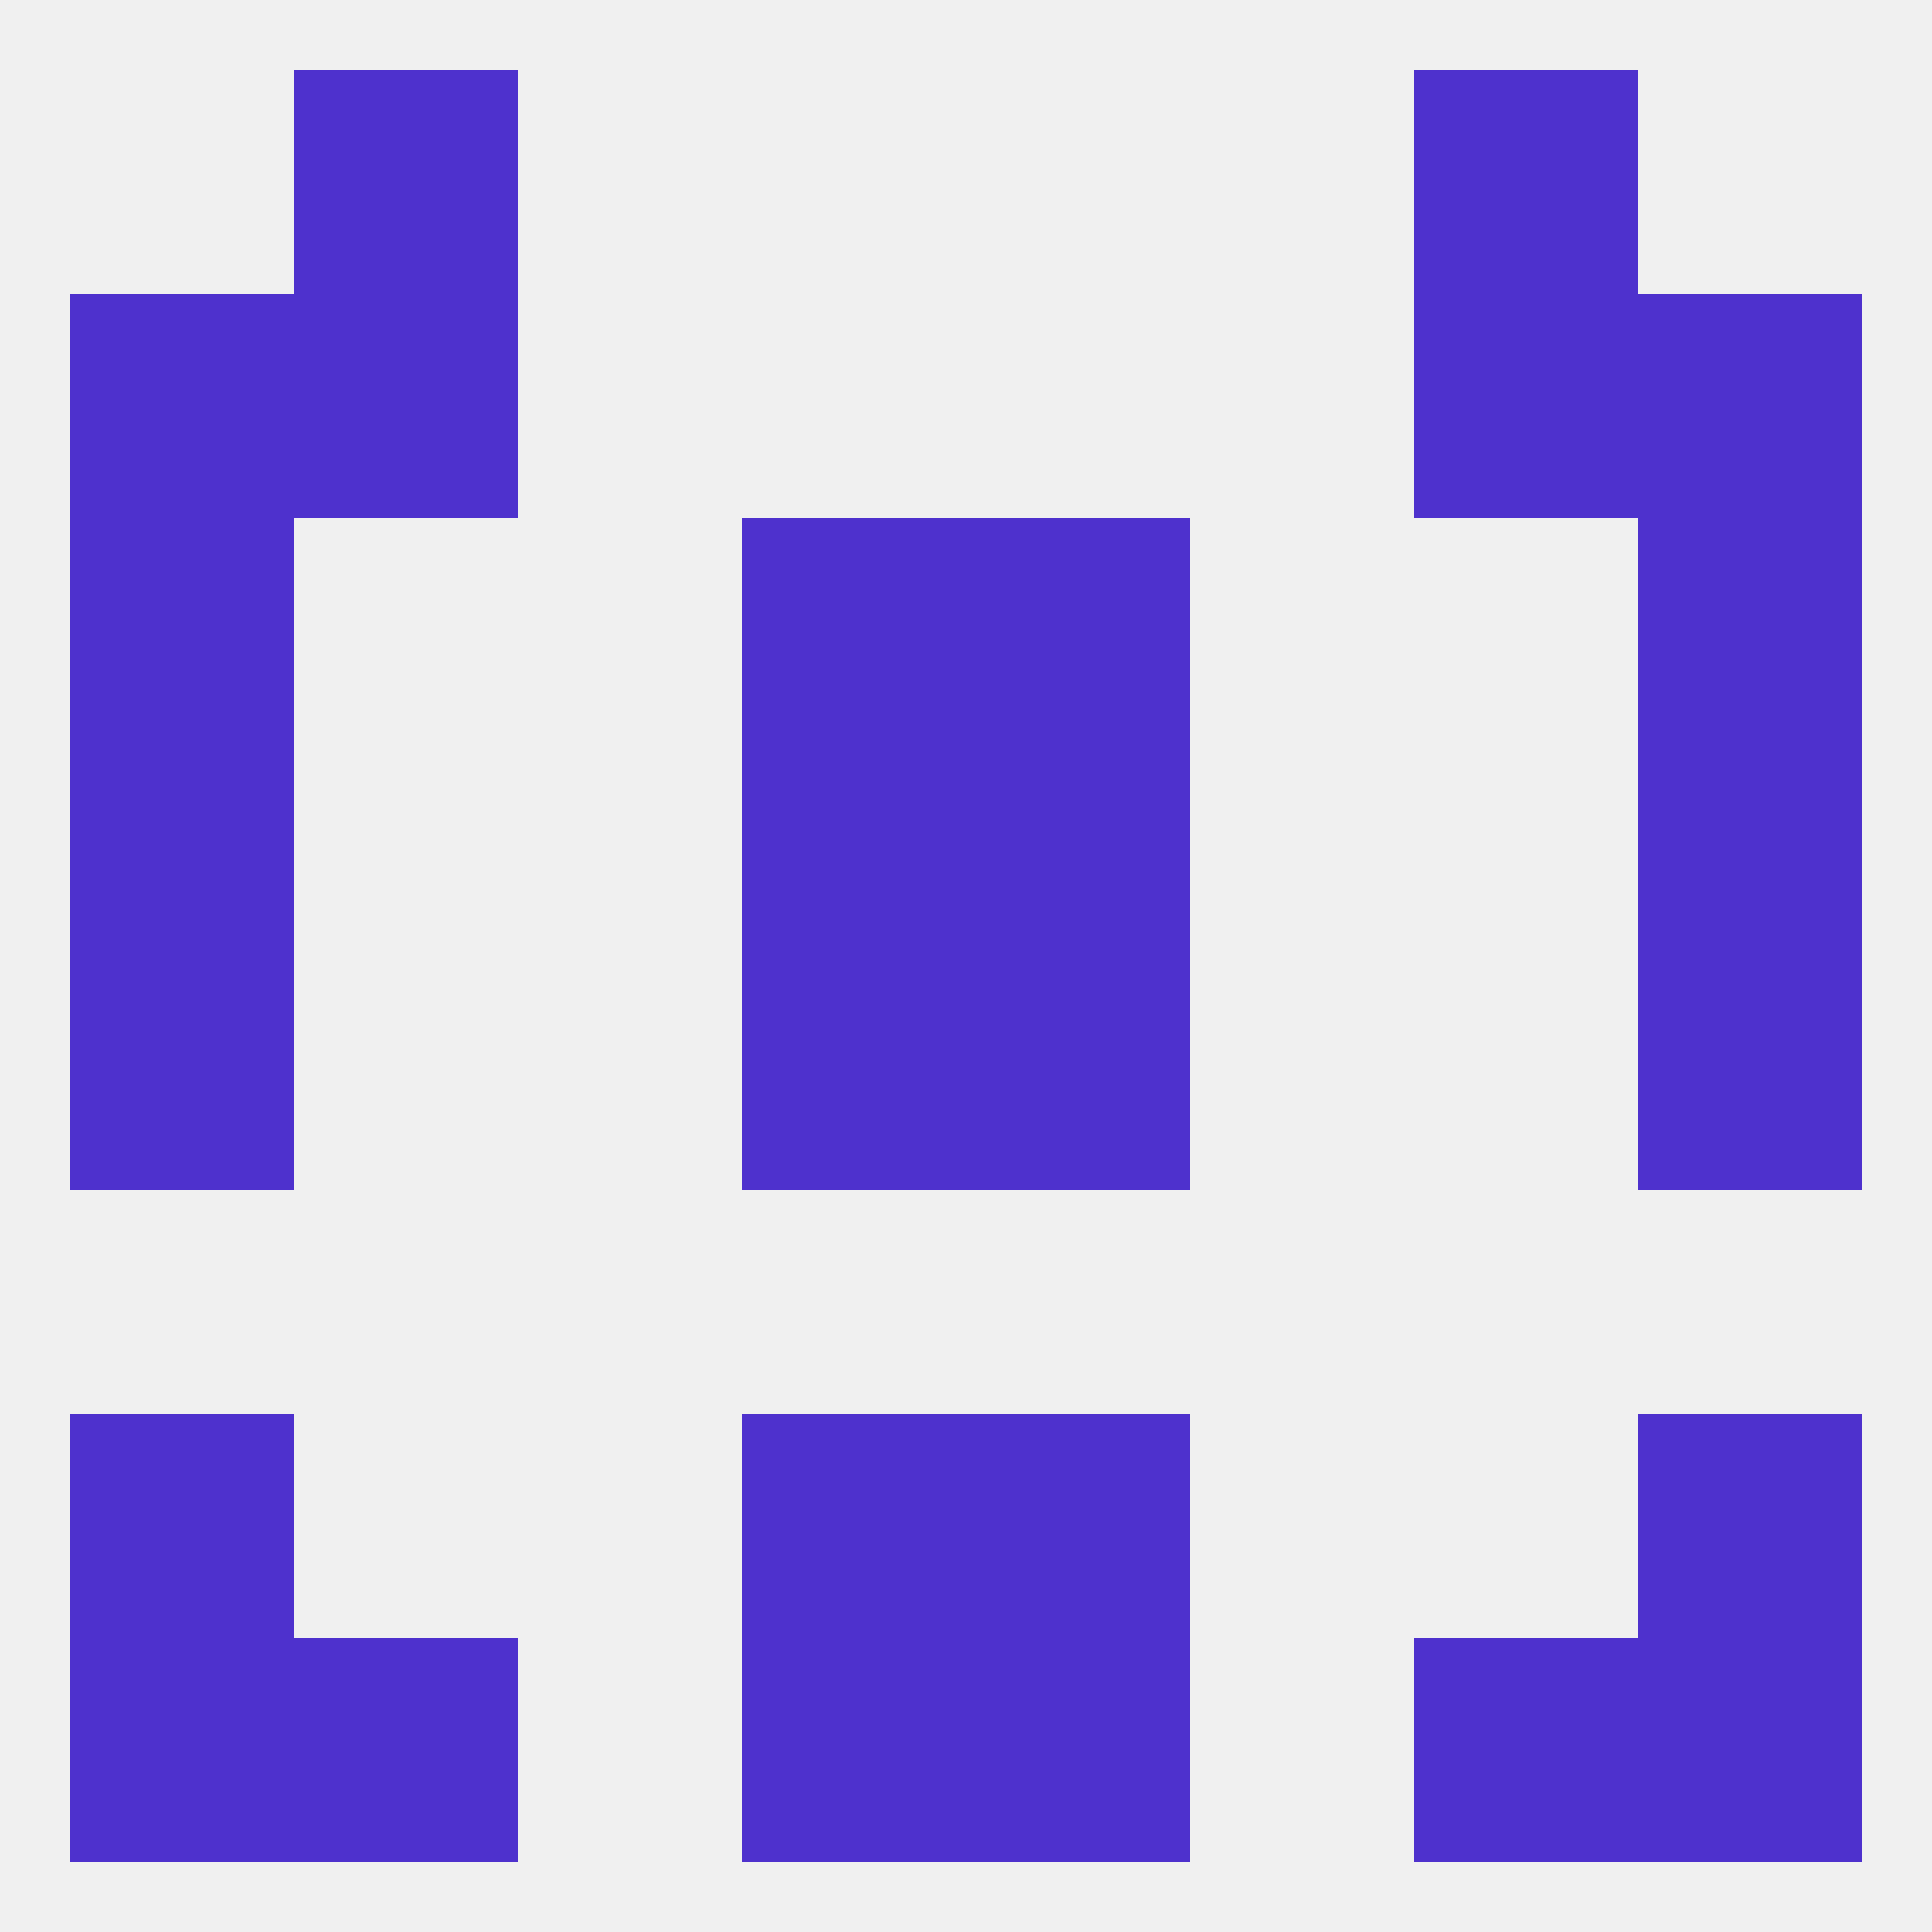 
<!--   <?xml version="1.0"?> -->
<svg version="1.1" baseprofile="full" xmlns="http://www.w3.org/2000/svg" xmlns:xlink="http://www.w3.org/1999/xlink" xmlns:ev="http://www.w3.org/2001/xml-events" width="250" height="250" viewBox="0 0 250 250" >
	<rect width="100%" height="100%" fill="rgba(240,240,240,255)"/>

	<rect x="125" y="183" width="29" height="29" fill="rgba(78,49,205,255)"/>
	<rect x="9" y="183" width="29" height="29" fill="rgba(78,49,205,255)"/>
	<rect x="212" y="183" width="29" height="29" fill="rgba(78,49,205,255)"/>
	<rect x="96" y="183" width="29" height="29" fill="rgba(78,49,205,255)"/>
	<rect x="125" y="125" width="29" height="29" fill="rgba(78,49,205,255)"/>
	<rect x="9" y="125" width="29" height="29" fill="rgba(78,49,205,255)"/>
	<rect x="212" y="125" width="29" height="29" fill="rgba(78,49,205,255)"/>
	<rect x="96" y="125" width="29" height="29" fill="rgba(78,49,205,255)"/>
	<rect x="9" y="96" width="29" height="29" fill="rgba(78,49,205,255)"/>
	<rect x="212" y="96" width="29" height="29" fill="rgba(78,49,205,255)"/>
	<rect x="96" y="96" width="29" height="29" fill="rgba(78,49,205,255)"/>
	<rect x="125" y="96" width="29" height="29" fill="rgba(78,49,205,255)"/>
	<rect x="9" y="38" width="29" height="29" fill="rgba(78,49,205,255)"/>
	<rect x="212" y="38" width="29" height="29" fill="rgba(78,49,205,255)"/>
	<rect x="38" y="38" width="29" height="29" fill="rgba(78,49,205,255)"/>
	<rect x="183" y="38" width="29" height="29" fill="rgba(78,49,205,255)"/>
	<rect x="96" y="67" width="29" height="29" fill="rgba(78,49,205,255)"/>
	<rect x="125" y="67" width="29" height="29" fill="rgba(78,49,205,255)"/>
	<rect x="9" y="67" width="29" height="29" fill="rgba(78,49,205,255)"/>
	<rect x="212" y="67" width="29" height="29" fill="rgba(78,49,205,255)"/>
	<rect x="38" y="9" width="29" height="29" fill="rgba(78,49,205,255)"/>
	<rect x="183" y="9" width="29" height="29" fill="rgba(78,49,205,255)"/>
	<rect x="125" y="212" width="29" height="29" fill="rgba(78,49,205,255)"/>
	<rect x="38" y="212" width="29" height="29" fill="rgba(78,49,205,255)"/>
	<rect x="183" y="212" width="29" height="29" fill="rgba(78,49,205,255)"/>
	<rect x="9" y="212" width="29" height="29" fill="rgba(78,49,205,255)"/>
	<rect x="212" y="212" width="29" height="29" fill="rgba(78,49,205,255)"/>
	<rect x="96" y="212" width="29" height="29" fill="rgba(78,49,205,255)"/>
</svg>